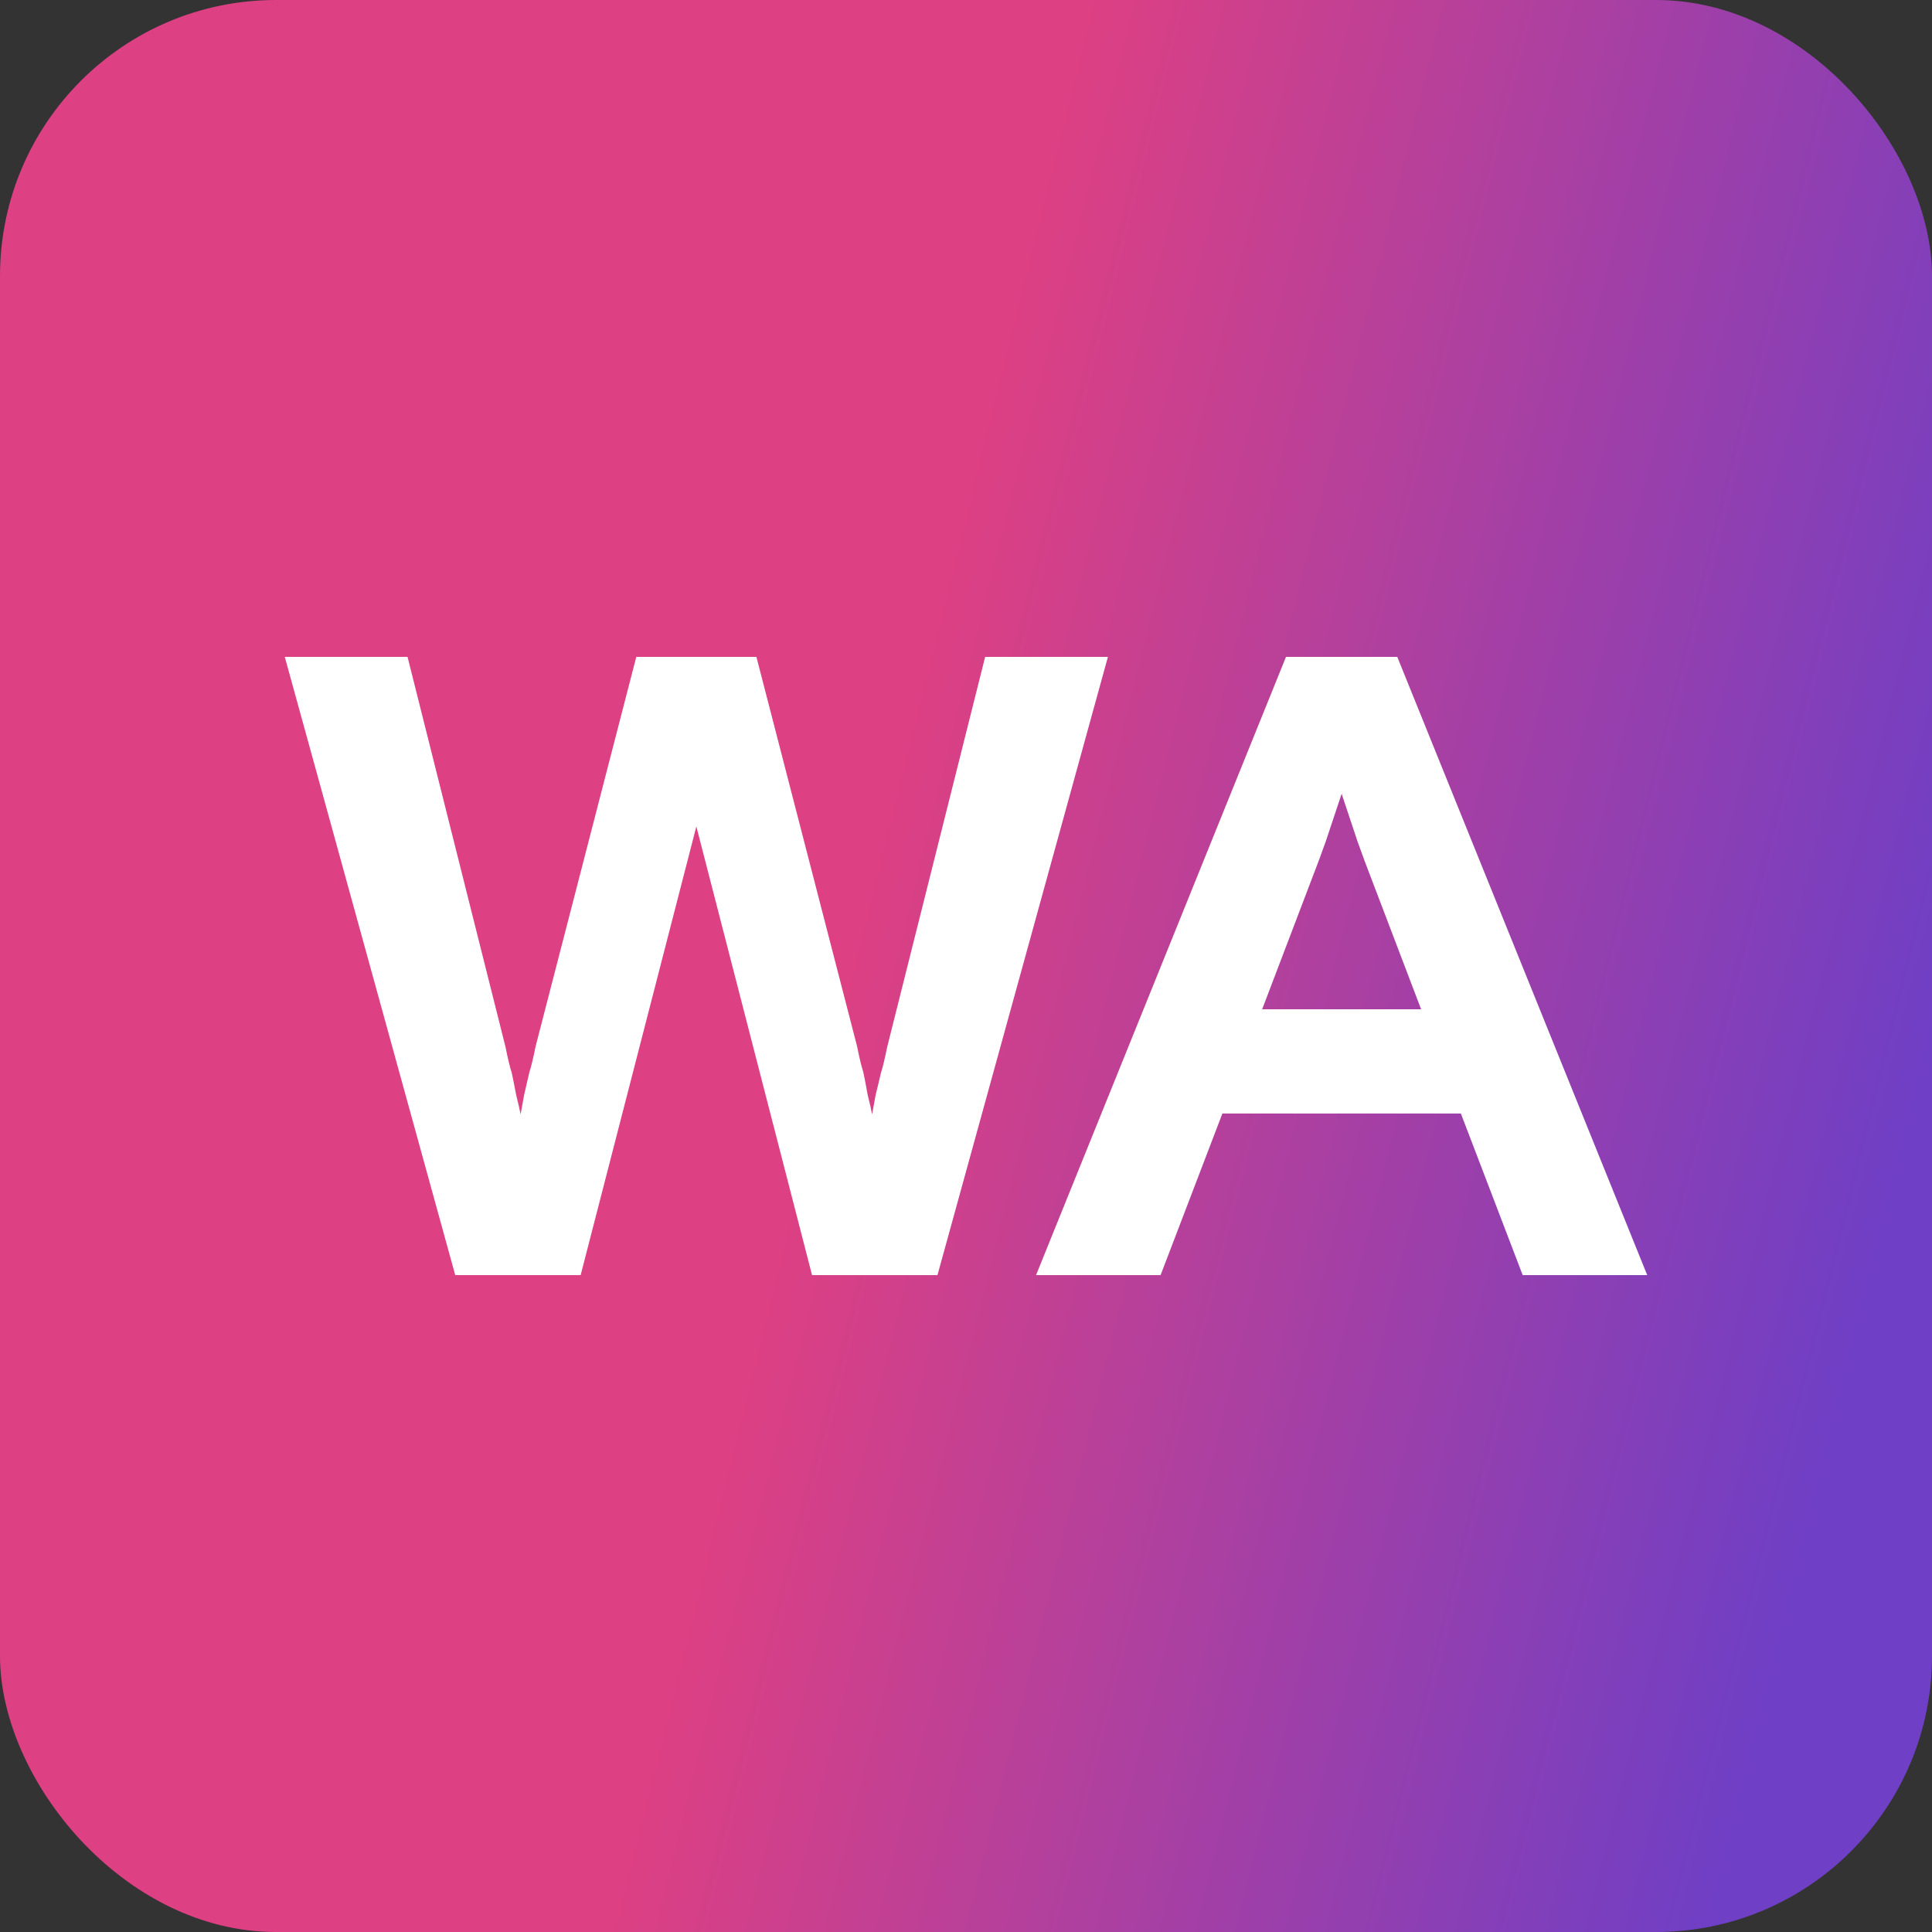 <?xml version="1.0" encoding="UTF-8"?> <svg xmlns="http://www.w3.org/2000/svg" width="70" height="70" viewBox="0 0 70 70" fill="none"><rect x="0" y="0" width="70" height="70" fill="#333333" stroke="none"/><rect width="70" height="70" rx="10" fill="url(#paint0_linear_144_20)"></rect><path d="M16.494 46.2L10.318 23.8H14.766L18.318 37.944C18.403 38.371 18.478 38.68 18.542 38.872C18.584 39.064 18.638 39.331 18.702 39.672C18.787 40.013 18.84 40.248 18.862 40.376C18.883 40.248 18.926 40.013 18.99 39.672C19.075 39.309 19.139 39.032 19.182 38.84C19.246 38.648 19.32 38.339 19.406 37.912L23.054 23.8H27.406L31.054 37.912C31.139 38.339 31.214 38.648 31.278 38.84C31.32 39.032 31.374 39.309 31.438 39.672C31.523 40.013 31.576 40.248 31.598 40.376C31.619 40.248 31.662 40.013 31.726 39.672C31.811 39.331 31.875 39.064 31.918 38.872C31.982 38.68 32.056 38.371 32.142 37.944L35.694 23.8H40.142L33.966 46.2H29.422L25.23 29.944L21.038 46.2H16.494Z" fill="white"></path><path d="M37.538 46.2L46.594 23.8H50.626L59.682 46.2H55.17L52.93 40.344H44.29L42.05 46.2H37.538ZM47.778 31.192L45.73 36.568H51.49L49.442 31.192L49.186 30.488L48.61 28.76L48.034 30.488L47.778 31.192Z" fill="white"></path><defs><linearGradient id="paint0_linear_144_20" x1="70" y1="70" x2="24.876" y2="58.785" gradientUnits="userSpaceOnUse"><stop offset="0.168" stop-color="#6F3FC5"></stop><stop offset="1" stop-color="#DD4083"></stop></linearGradient></defs></svg> 